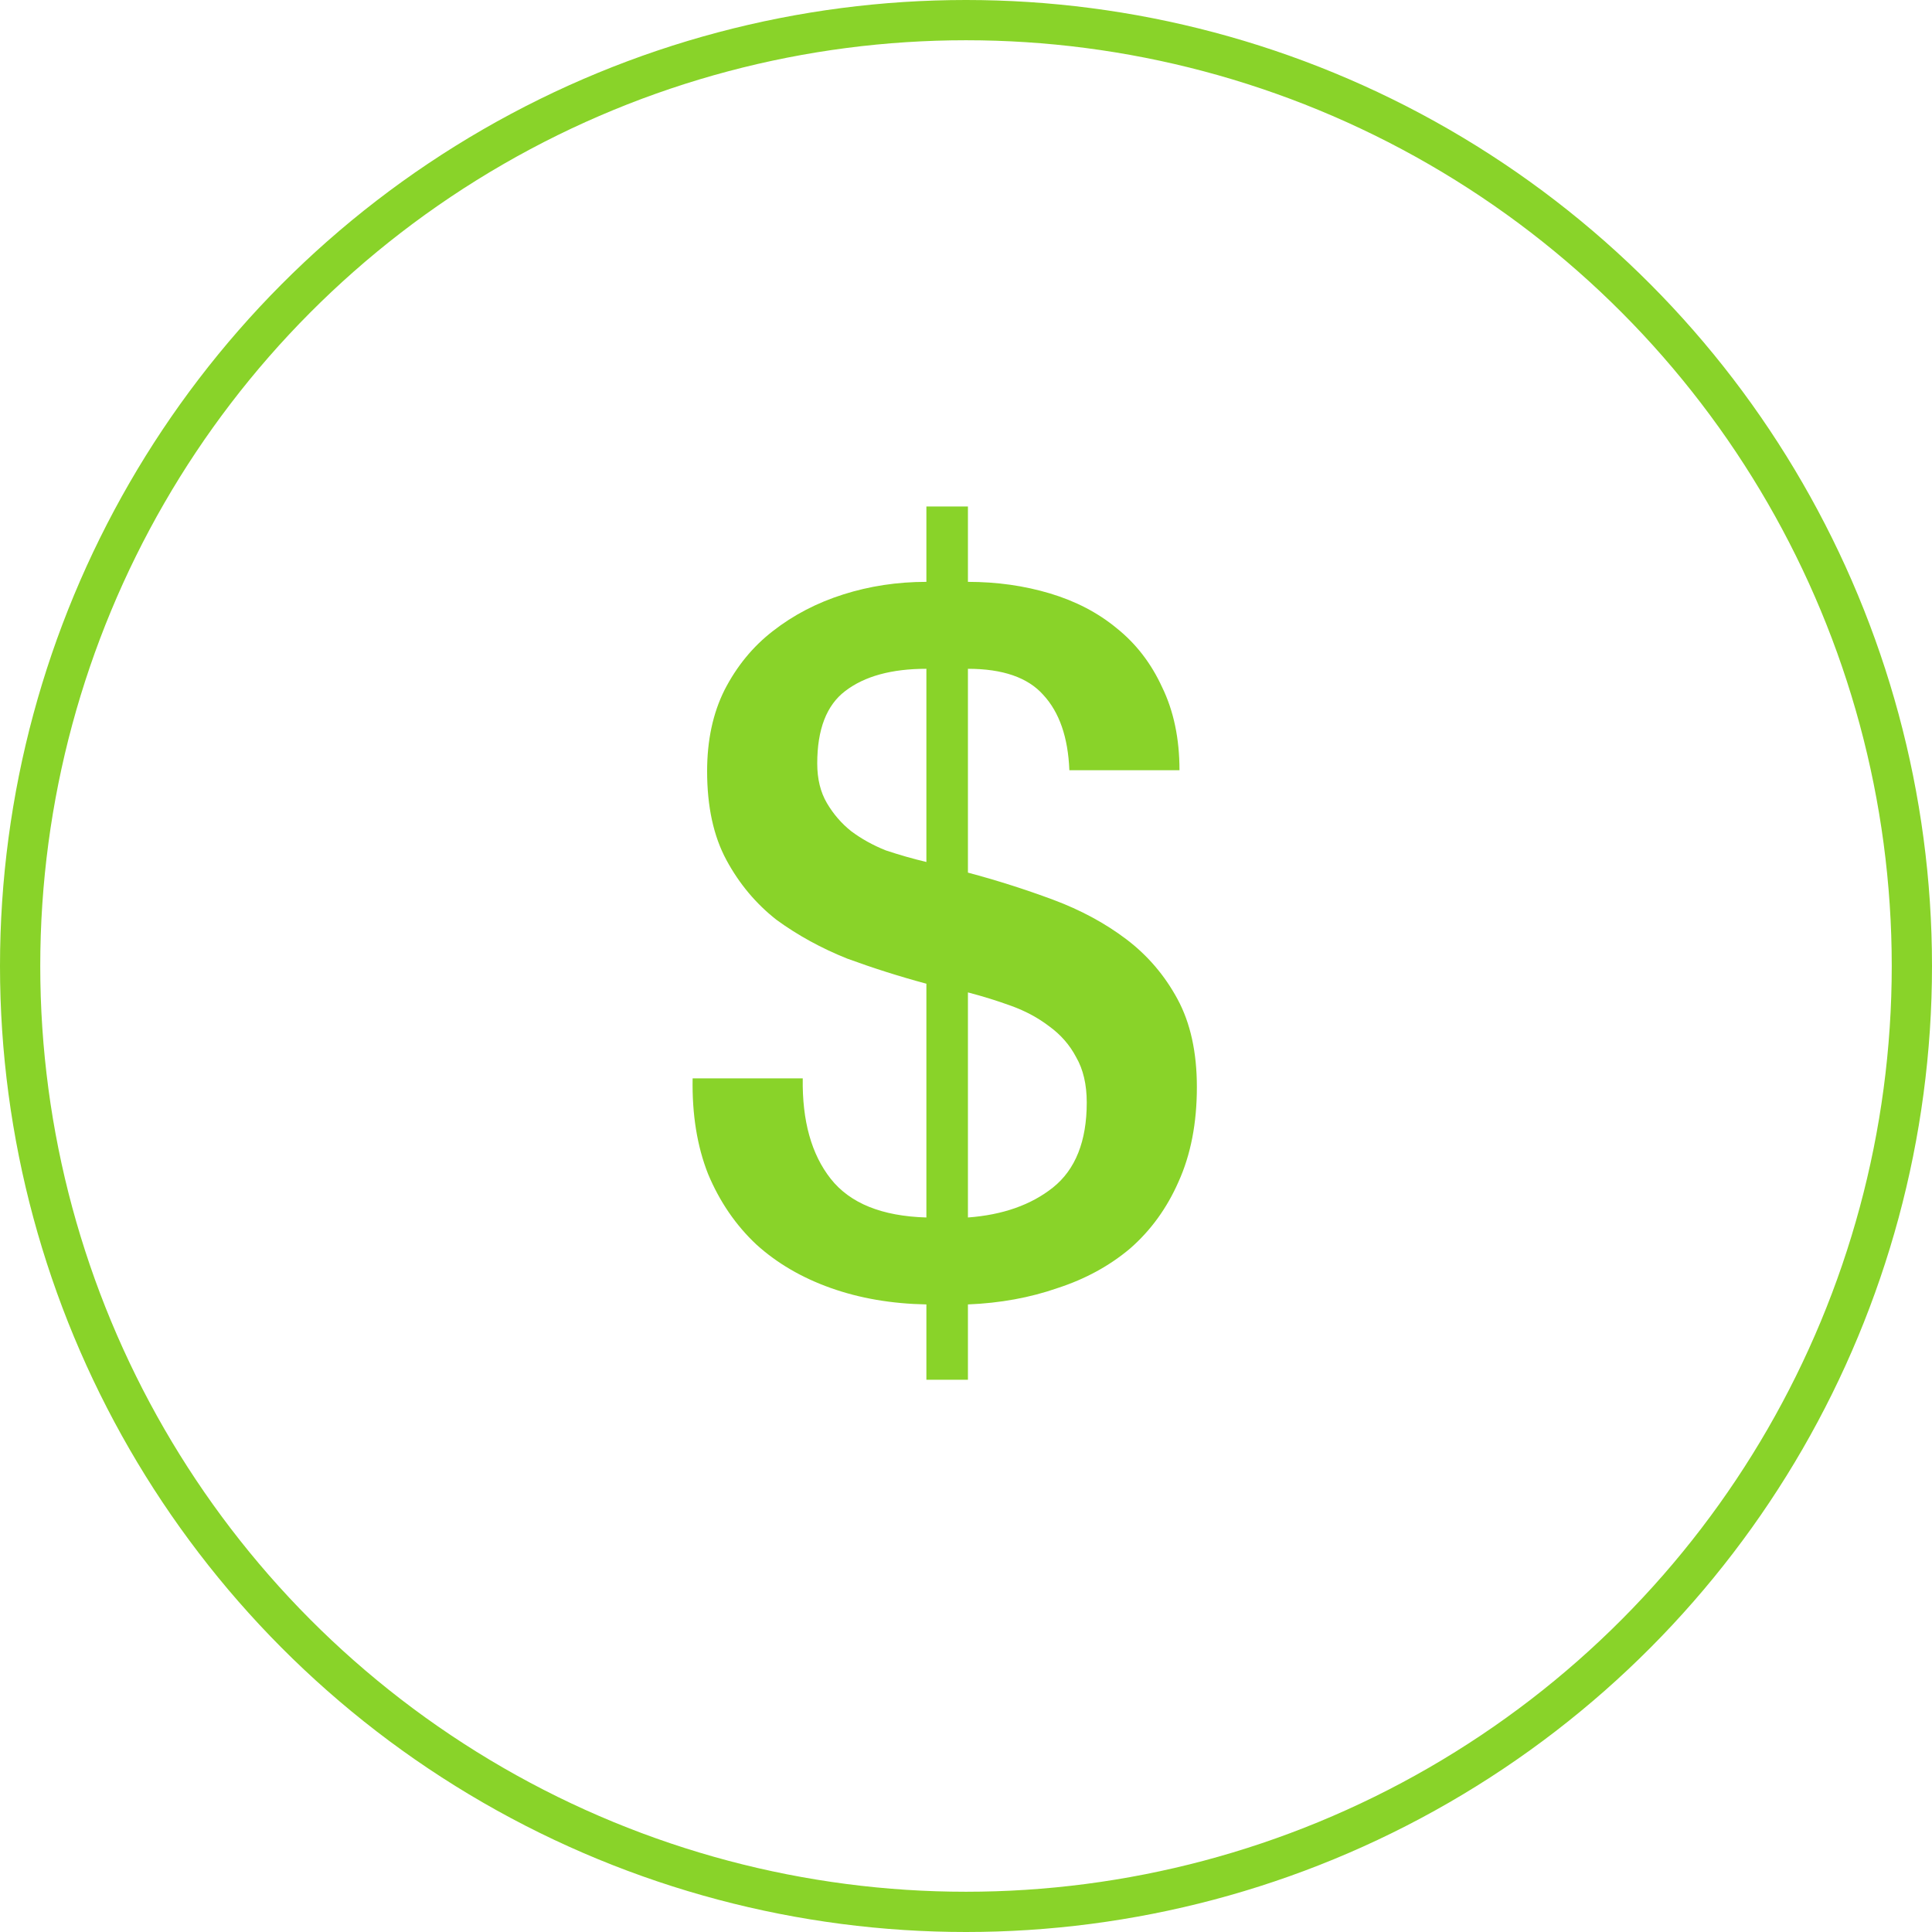 <svg width="60" height="60" viewBox="0 0 60 60" fill="none" xmlns="http://www.w3.org/2000/svg">
<circle cx="30" cy="30" r="29.375" stroke="#89D329" stroke-width="1.25"/>
<path d="M28.77 20.77C27.69 20.77 26.85 21 26.25 21.46C25.67 21.9 25.38 22.65 25.38 23.71C25.38 24.19 25.48 24.6 25.68 24.94C25.88 25.28 26.13 25.57 26.43 25.81C26.75 26.05 27.11 26.25 27.51 26.41C27.93 26.55 28.35 26.67 28.77 26.77V20.77ZM24.93 33.49C24.91 34.81 25.2 35.85 25.8 36.61C26.4 37.37 27.39 37.77 28.77 37.81V30.55C27.95 30.33 27.13 30.07 26.31 29.77C25.51 29.45 24.78 29.05 24.12 28.57C23.48 28.07 22.96 27.45 22.56 26.71C22.16 25.97 21.96 25.05 21.96 23.95C21.96 22.99 22.14 22.15 22.5 21.43C22.88 20.69 23.38 20.08 24 19.6C24.64 19.1 25.37 18.72 26.19 18.46C27.01 18.2 27.87 18.07 28.77 18.07V15.73H30.06V18.07C30.96 18.07 31.81 18.19 32.61 18.43C33.41 18.67 34.1 19.03 34.68 19.51C35.28 19.99 35.75 20.6 36.09 21.34C36.45 22.08 36.63 22.94 36.63 23.92H33.21C33.17 22.9 32.9 22.12 32.4 21.58C31.92 21.04 31.14 20.77 30.06 20.77V27.1C30.96 27.34 31.84 27.62 32.7 27.94C33.56 28.26 34.32 28.67 34.98 29.17C35.64 29.67 36.17 30.29 36.57 31.03C36.97 31.77 37.17 32.68 37.17 33.76C37.17 34.88 36.98 35.86 36.6 36.7C36.24 37.52 35.74 38.21 35.1 38.77C34.46 39.31 33.71 39.72 32.85 40C31.99 40.3 31.06 40.47 30.06 40.51V42.85H28.77V40.51C27.69 40.49 26.7 40.32 25.8 40C24.9 39.68 24.13 39.23 23.49 38.65C22.85 38.05 22.35 37.32 21.99 36.46C21.65 35.6 21.49 34.61 21.51 33.49H24.93ZM30.06 37.81C31.14 37.73 32.02 37.42 32.7 36.88C33.4 36.32 33.75 35.44 33.75 34.24C33.75 33.68 33.64 33.21 33.42 32.83C33.22 32.45 32.94 32.13 32.58 31.87C32.24 31.61 31.85 31.4 31.41 31.24C30.97 31.08 30.52 30.94 30.06 30.82V37.81Z" fill="#89D329"/>
</svg>
